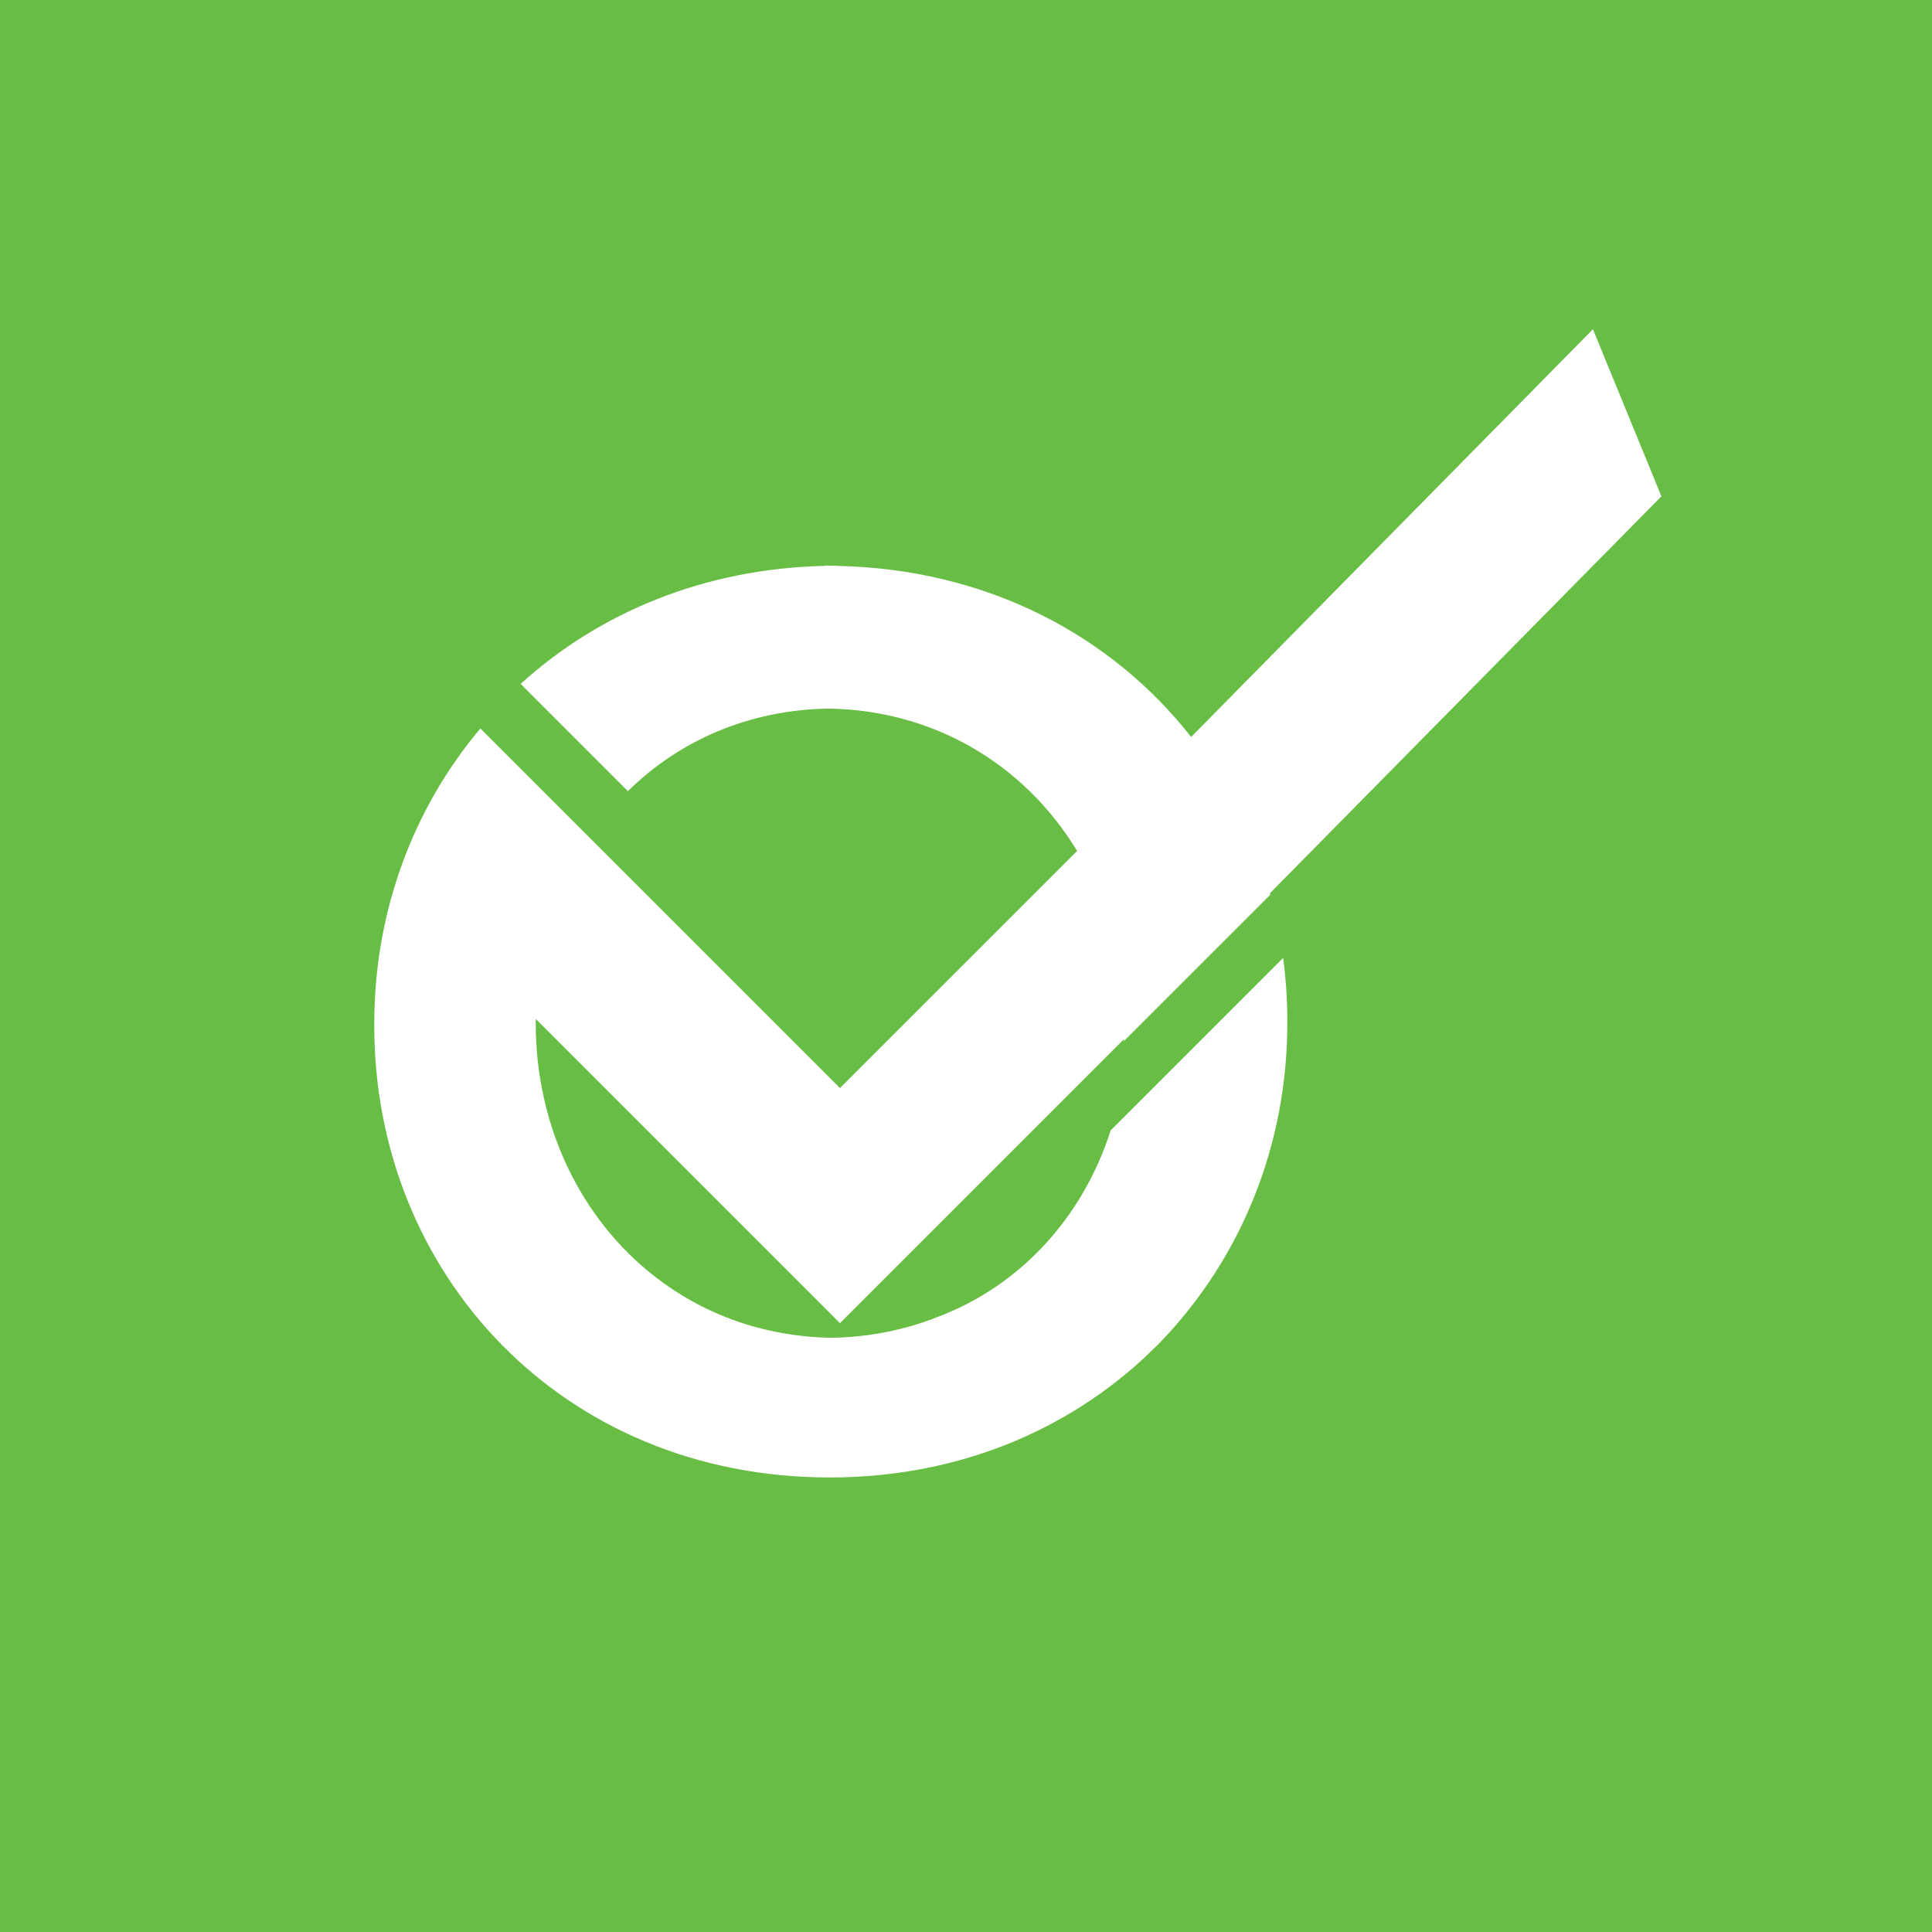 <?xml version="1.0" encoding="utf-8"?>
<!-- Generator: Adobe Illustrator 16.0.0, SVG Export Plug-In . SVG Version: 6.00 Build 0)  -->
<!DOCTYPE svg PUBLIC "-//W3C//DTD SVG 1.1//EN" "http://www.w3.org/Graphics/SVG/1.1/DTD/svg11.dtd">
<svg version="1.1" id="Layer_1" xmlns="http://www.w3.org/2000/svg" xmlns:xlink="http://www.w3.org/1999/xlink" x="0px" y="0px"
	 width="370px" height="370px" viewBox="0 0 370 370" enable-background="new 0 0 370 370" xml:space="preserve">
<rect x="-3.788" y="-2.94" fill="#68BD45" width="379.788" height="378.274"/>
<path fill="#FFFFFF" d="M212.709,216.479c-5.316,16.589-17.232,29.795-33.328,35.805c-6.119,2.409-12.854,3.785-20.076,3.916
	c-13.122-0.196-24.734-4.562-33.981-11.787c-14.125-11.039-22.726-28.747-22.726-48.466v-0.485c0-0.107,0.011-0.211,0.011-0.321
	l58.258,58.261l54.386-54.385c-0.004,0.122-0.002,0.245-0.009,0.369l0.49-0.491l27.551-27.549c-0.027-0.095-0.057-0.187-0.081-0.279
	l0.047-0.05l74.928-75.967l-13.115-31.996l-76.95,78.085c-15.295-19.52-39.189-32.249-68.088-32.776v-0.045
	c-0.294,0-0.581,0.019-0.874,0.021c-0.328-0.002-0.646-0.026-0.975-0.026c-0.062,0-0.124,0.005-0.187,0.005v0.051
	c-23.24,0.515-43.322,9.022-58.283,22.606l0.277,0.277l20.262,20.262c9.723-9.581,22.94-15.54,38.371-15.814
	c10.035,0.151,19.182,2.746,27.068,7.187c8.497,4.787,15.527,11.72,20.6,20.08l-45.417,45.413l-47.975-47.975l-20.896-20.896
	c-12.891,15.297-20.32,35.118-20.32,56.511v0.479c0,47.307,35.847,86.45,87.229,86.45c25.45,0,47.201-9.724,62.679-25.283
	c0.233-0.238,0.471-0.475,0.702-0.713c0.042-0.045,0.083-0.089,0.125-0.132c15.229-15.866,24.126-37.431,24.126-60.875v-0.485
	c0-4.071-0.283-8.077-0.802-12.008L212.709,216.479z"/>
</svg>
